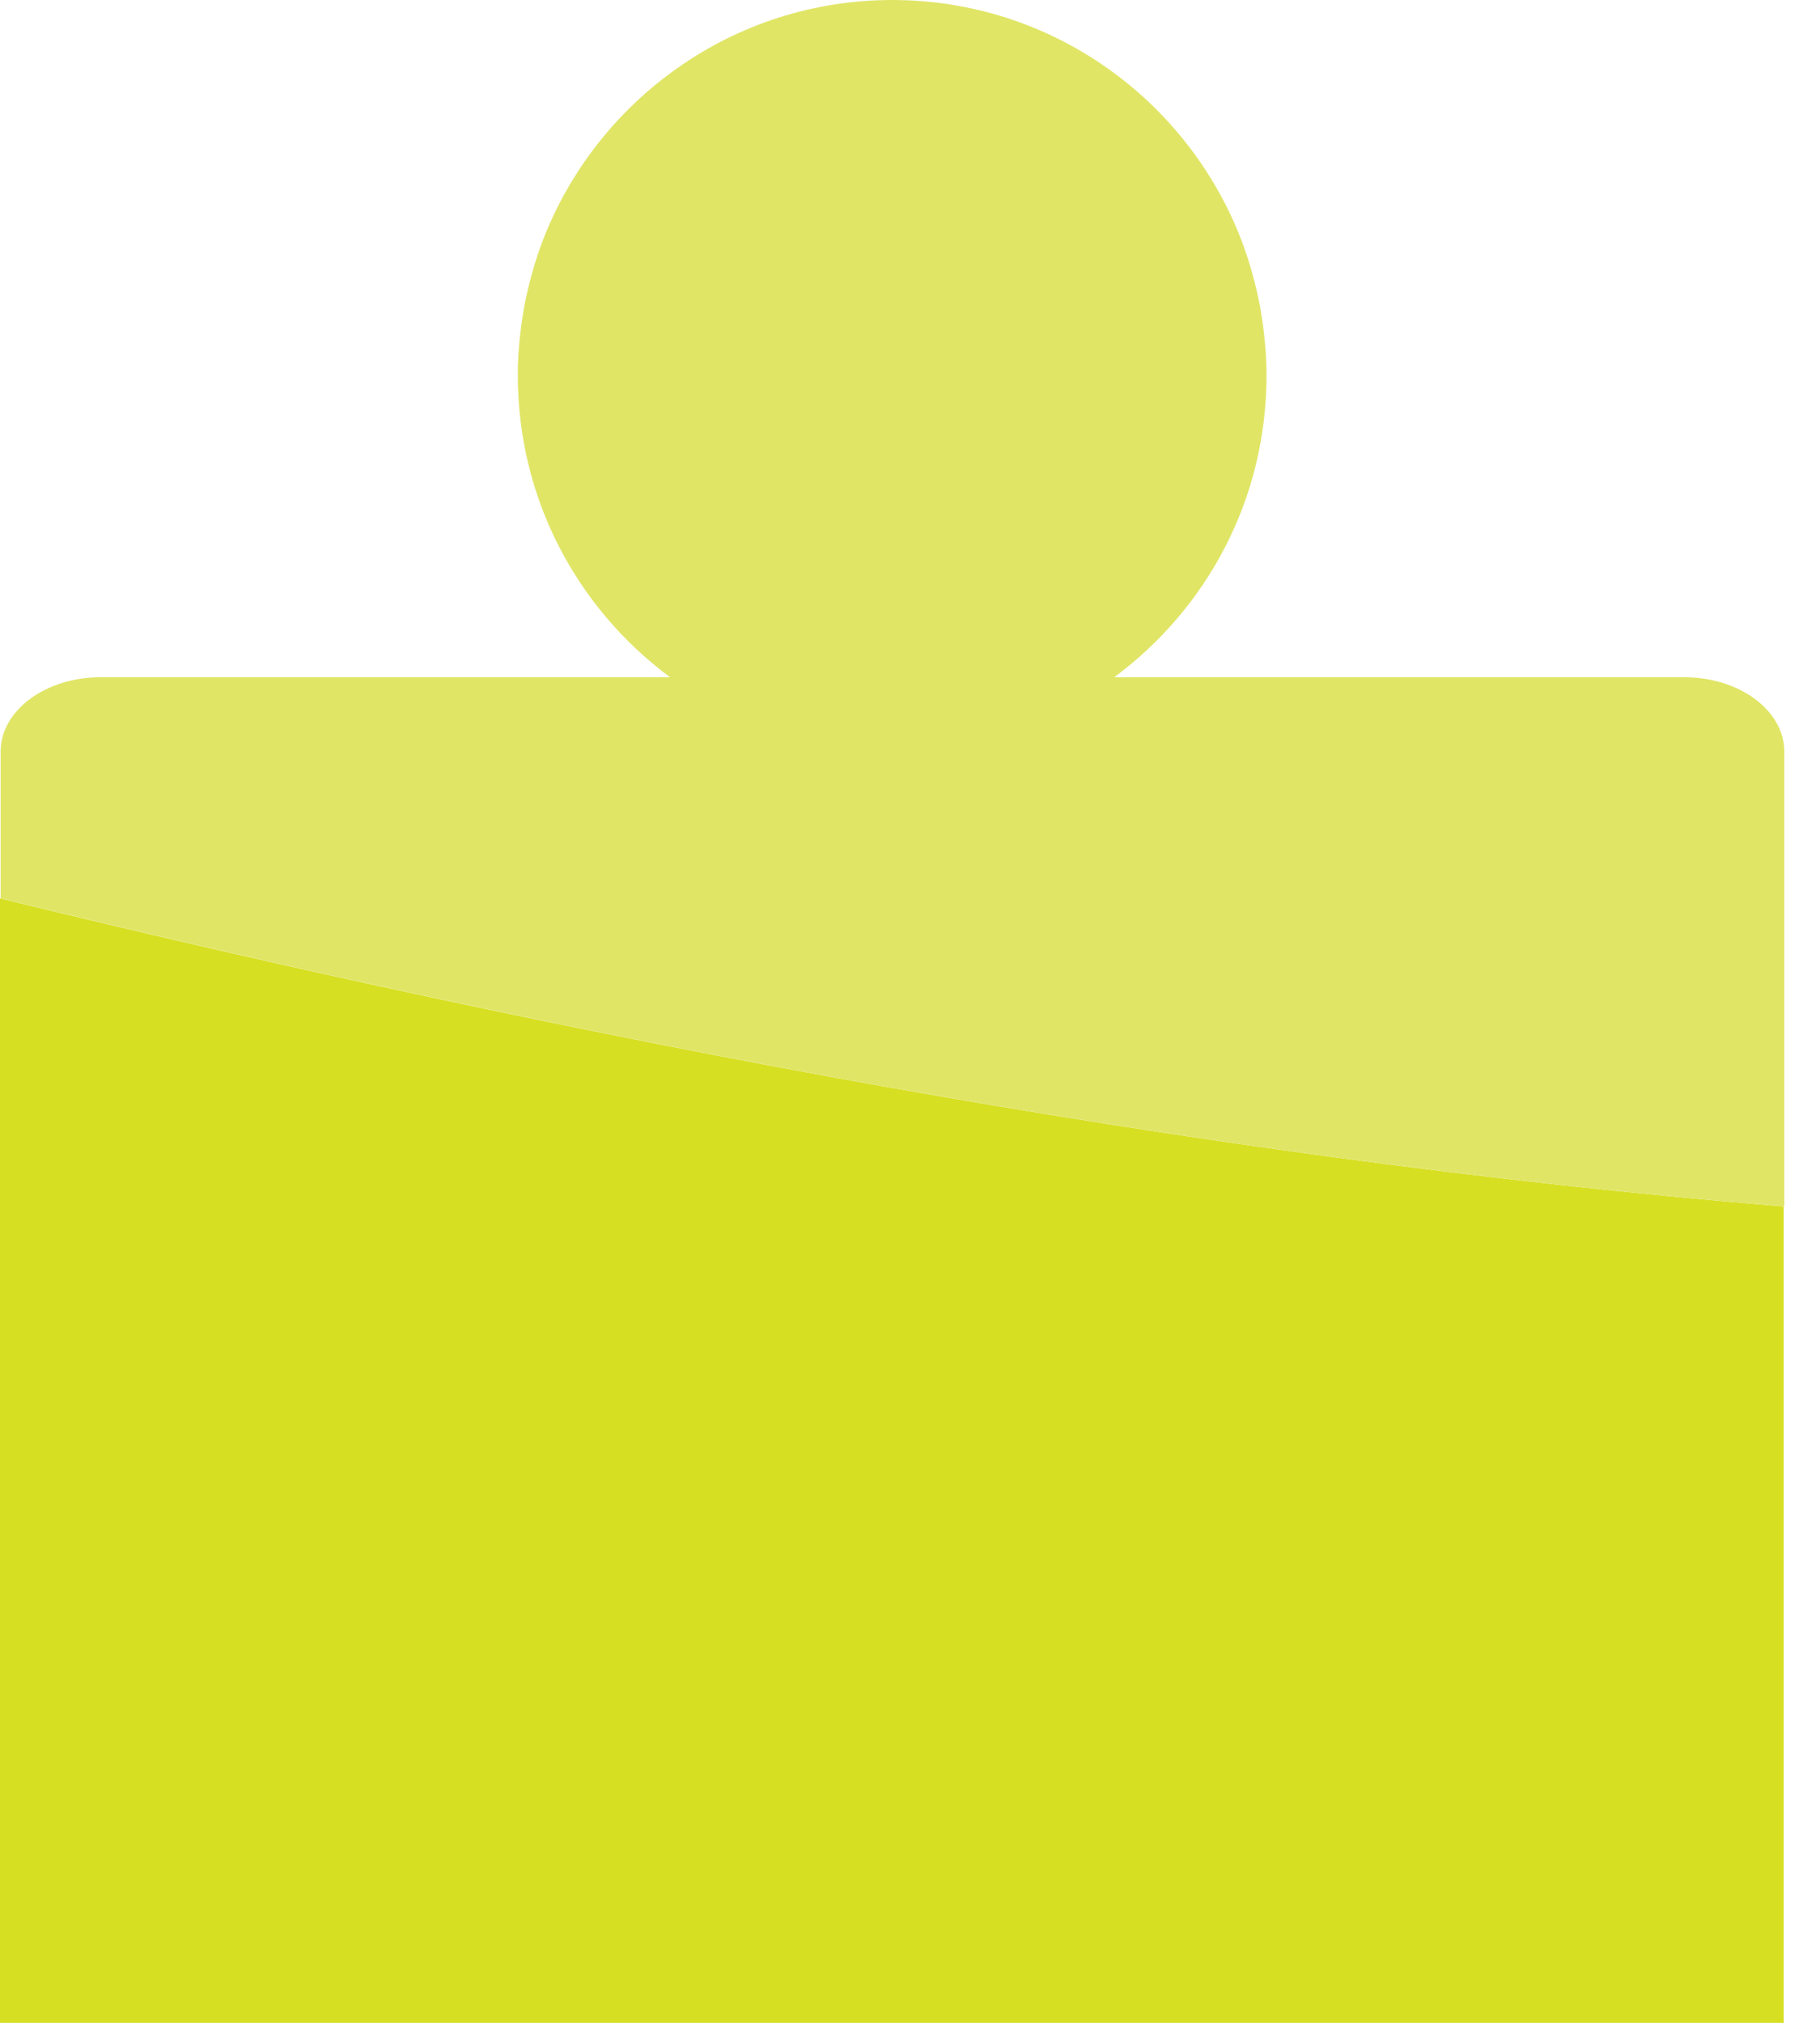 <svg width="18" height="20" viewBox="0 0 18 20" fill="none" xmlns="http://www.w3.org/2000/svg"><path d="M0 17.01V20H17.641V11.928C11.779 11.448 5.613 10.252 0 8.882V17.01Z" fill="#D7DF23"/><path d="M16.651 6.696H11.02C11.935 6.017 12.526 4.939 12.526 3.712C12.526 3.476 12.501 3.258 12.464 3.04C12.42 2.809 12.358 2.585 12.277 2.373C11.742 0.984 10.398 0 8.823 0C7.249 0 5.905 0.99 5.37 2.373C5.289 2.585 5.227 2.809 5.183 3.04C5.146 3.258 5.121 3.476 5.121 3.706C5.121 4.939 5.712 6.017 6.627 6.696H0.995C0.448 6.696 0.006 7.026 0.006 7.431V8.882C5.619 10.252 11.785 11.448 17.647 11.928V7.431C17.647 7.026 17.205 6.696 16.658 6.696H16.651Z" fill="#E0E566"/></svg>